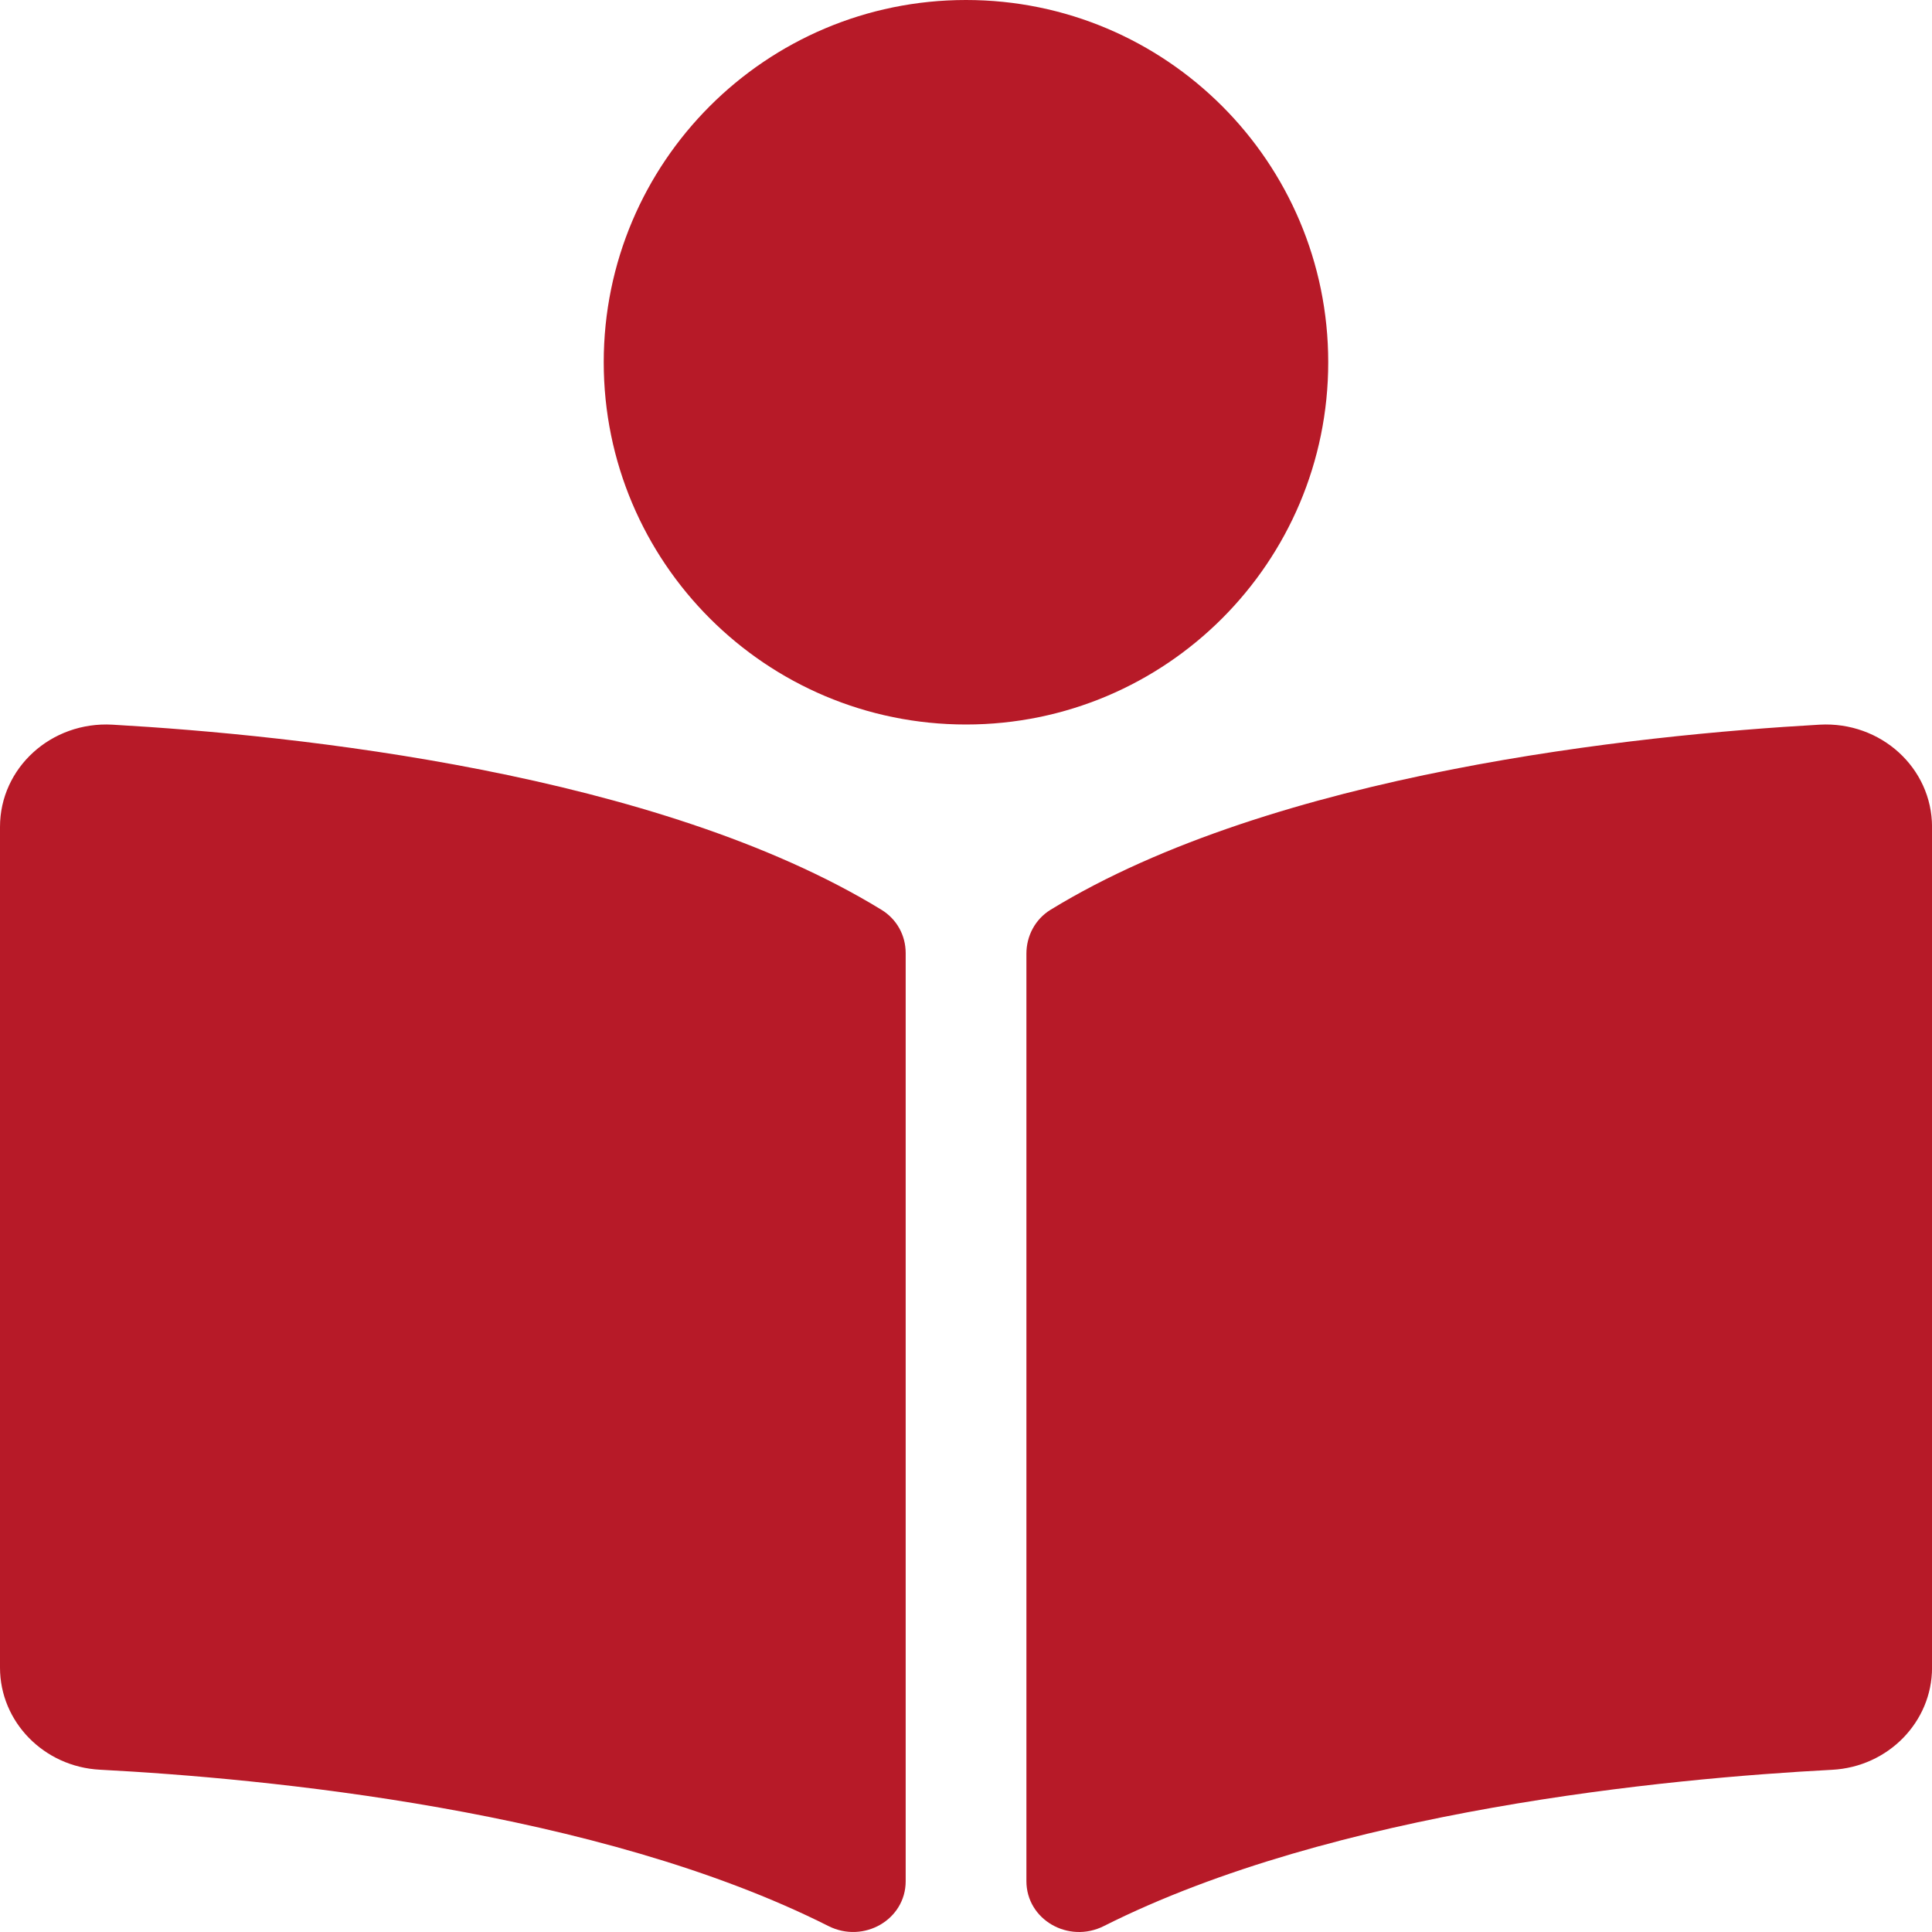 <svg width="45" height="45" viewBox="0 0 45 45" fill="none" xmlns="http://www.w3.org/2000/svg">
<path d="M30.937 8.437C30.937 3.778 27.16 0 22.5 0C17.84 0 14.062 3.778 14.062 8.437C14.062 13.097 17.84 16.875 22.5 16.875C27.16 16.875 30.937 13.097 30.937 8.437ZM20.53 21.19C15.316 17.998 6.87 17.121 2.619 16.879C1.191 16.799 0 17.887 0 19.26V38.842C0 40.102 1.019 41.152 2.328 41.22C6.166 41.421 13.929 42.158 19.295 44.861C20.118 45.276 21.095 44.711 21.095 43.818V22.198C21.094 21.787 20.891 21.411 20.53 21.19ZM42.381 16.879C38.131 17.12 29.684 17.998 24.47 21.19C24.11 21.411 23.907 21.802 23.907 22.212V43.815C23.907 44.711 24.886 45.277 25.712 44.861C31.077 42.161 38.836 41.424 42.672 41.222C43.982 41.154 45.001 40.103 45.001 38.844V19.26C45 17.887 43.809 16.799 42.381 16.879Z" fill="#B71A28"/>
</svg>

